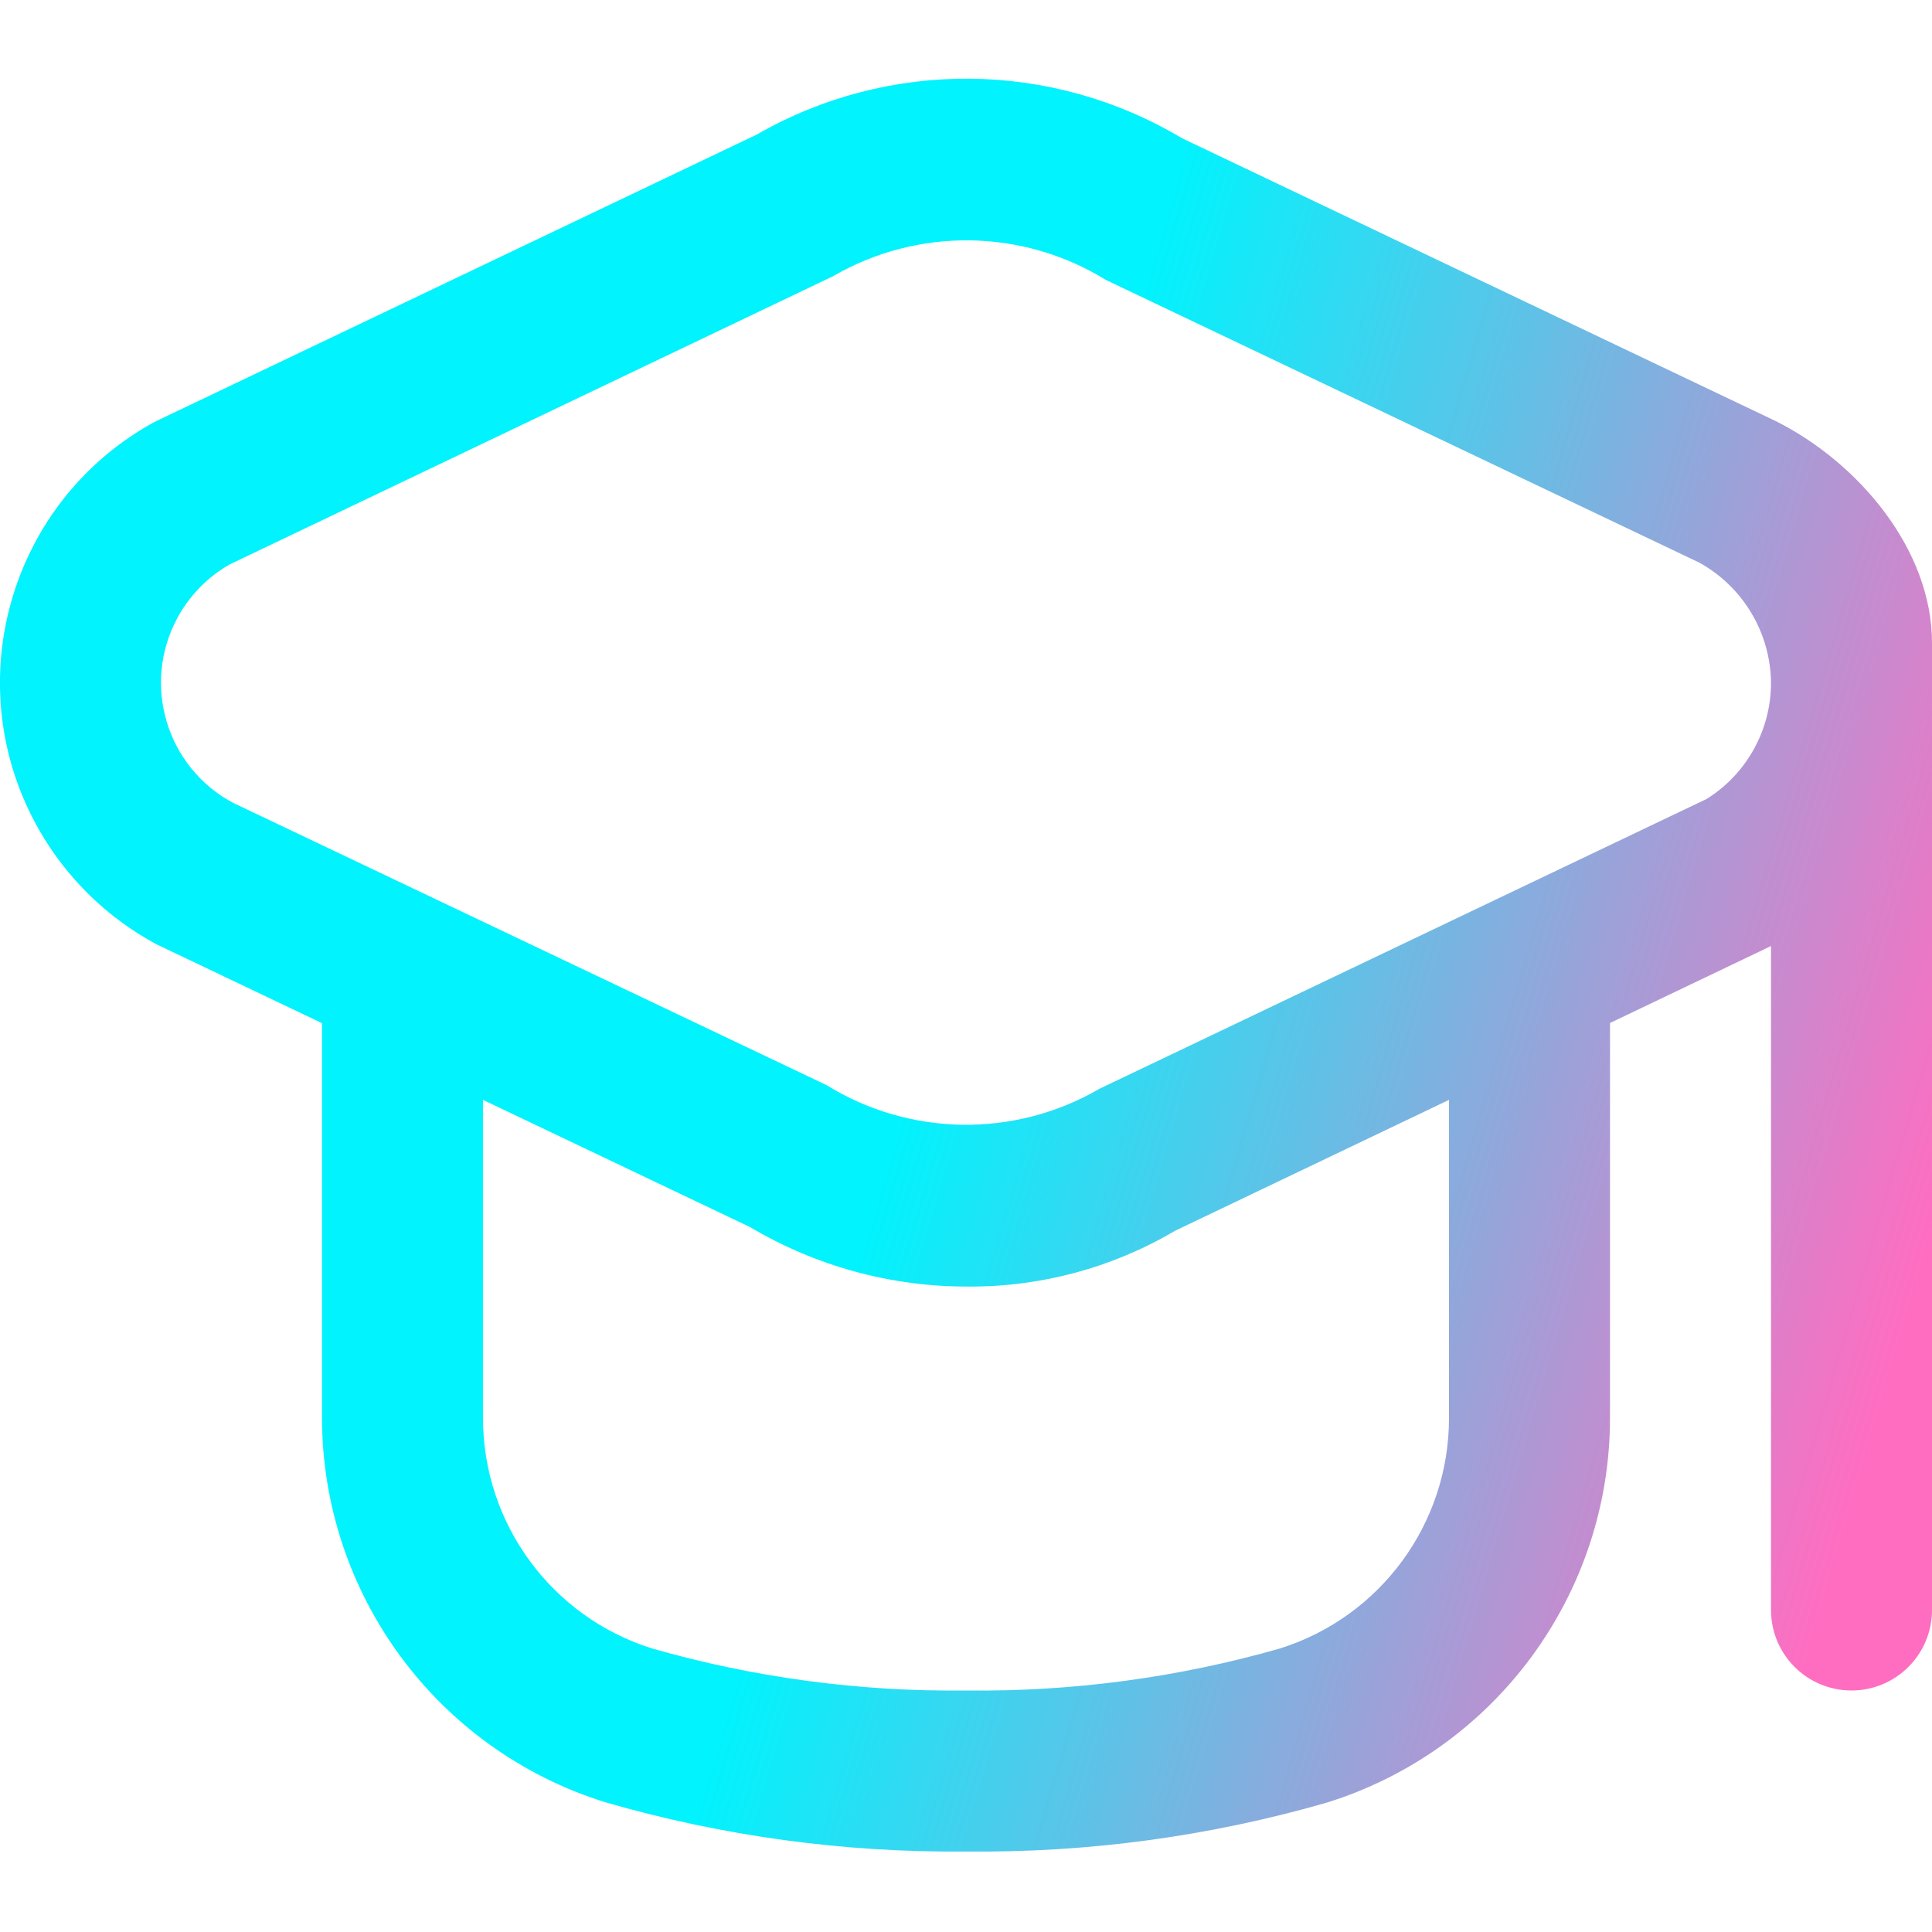 <?xml version="1.0" encoding="UTF-8"?> <svg xmlns="http://www.w3.org/2000/svg" width="512" height="512" viewBox="0 0 512 512" fill="none"><g clip-path="url(#clip0_239_28)"><path d="M470.549 111.573L313.237 36.629C278.609 15.945 235.509 15.578 200.533 35.669L41.451 111.573C40.854 111.872 40.235 112.192 39.659 112.533C1.907 134.119 -11.199 182.222 10.387 219.974C17.704 232.772 28.467 243.258 41.451 250.24L85.334 271.147V375.68C85.36 422.423 115.775 463.719 160.406 477.611C191.465 486.596 223.67 490.995 256.001 490.667C288.327 491.029 320.532 486.667 351.596 477.718C396.227 463.827 426.642 422.53 426.668 375.787V271.104L469.335 250.709V426.666C469.335 438.448 478.886 447.999 490.668 447.999C502.45 447.999 512.001 438.448 512.001 426.666V170.666C512.143 145.615 492.363 122.473 470.549 111.573ZM384 375.787C384.011 403.746 365.871 428.477 339.2 436.864C312.154 444.592 284.127 448.343 256 448C227.873 448.343 199.846 444.592 172.8 436.864C146.129 428.476 127.989 403.746 128 375.787V291.478L198.763 325.185C216.223 335.553 236.164 341.001 256.47 340.95C275.798 341.087 294.801 335.97 311.446 326.145L384 291.477V375.787ZM452.267 211.733L291.371 288.533C268.937 301.596 241.13 301.226 219.051 287.573L61.632 212.693C44.085 203.231 37.531 181.336 46.993 163.79C50.193 157.856 54.991 152.937 60.843 149.589L220.736 73.216C243.177 60.182 270.969 60.551 293.056 74.176L450.368 149.12C461.937 155.544 469.175 167.675 469.333 180.907C469.354 193.441 462.9 205.097 452.267 211.733Z" fill="url(#paint0_linear_239_28)"></path></g><defs><linearGradient id="paint0_linear_239_28" x1="232.772" y1="316.006" x2="493.162" y2="392.327" gradientUnits="userSpaceOnUse"><stop stop-color="#01F3FD"></stop><stop offset="1" stop-color="#FF6DC1"></stop></linearGradient><clipPath id="clip0_239_28"><rect width="512" height="512" fill="white"></rect></clipPath></defs></svg> 